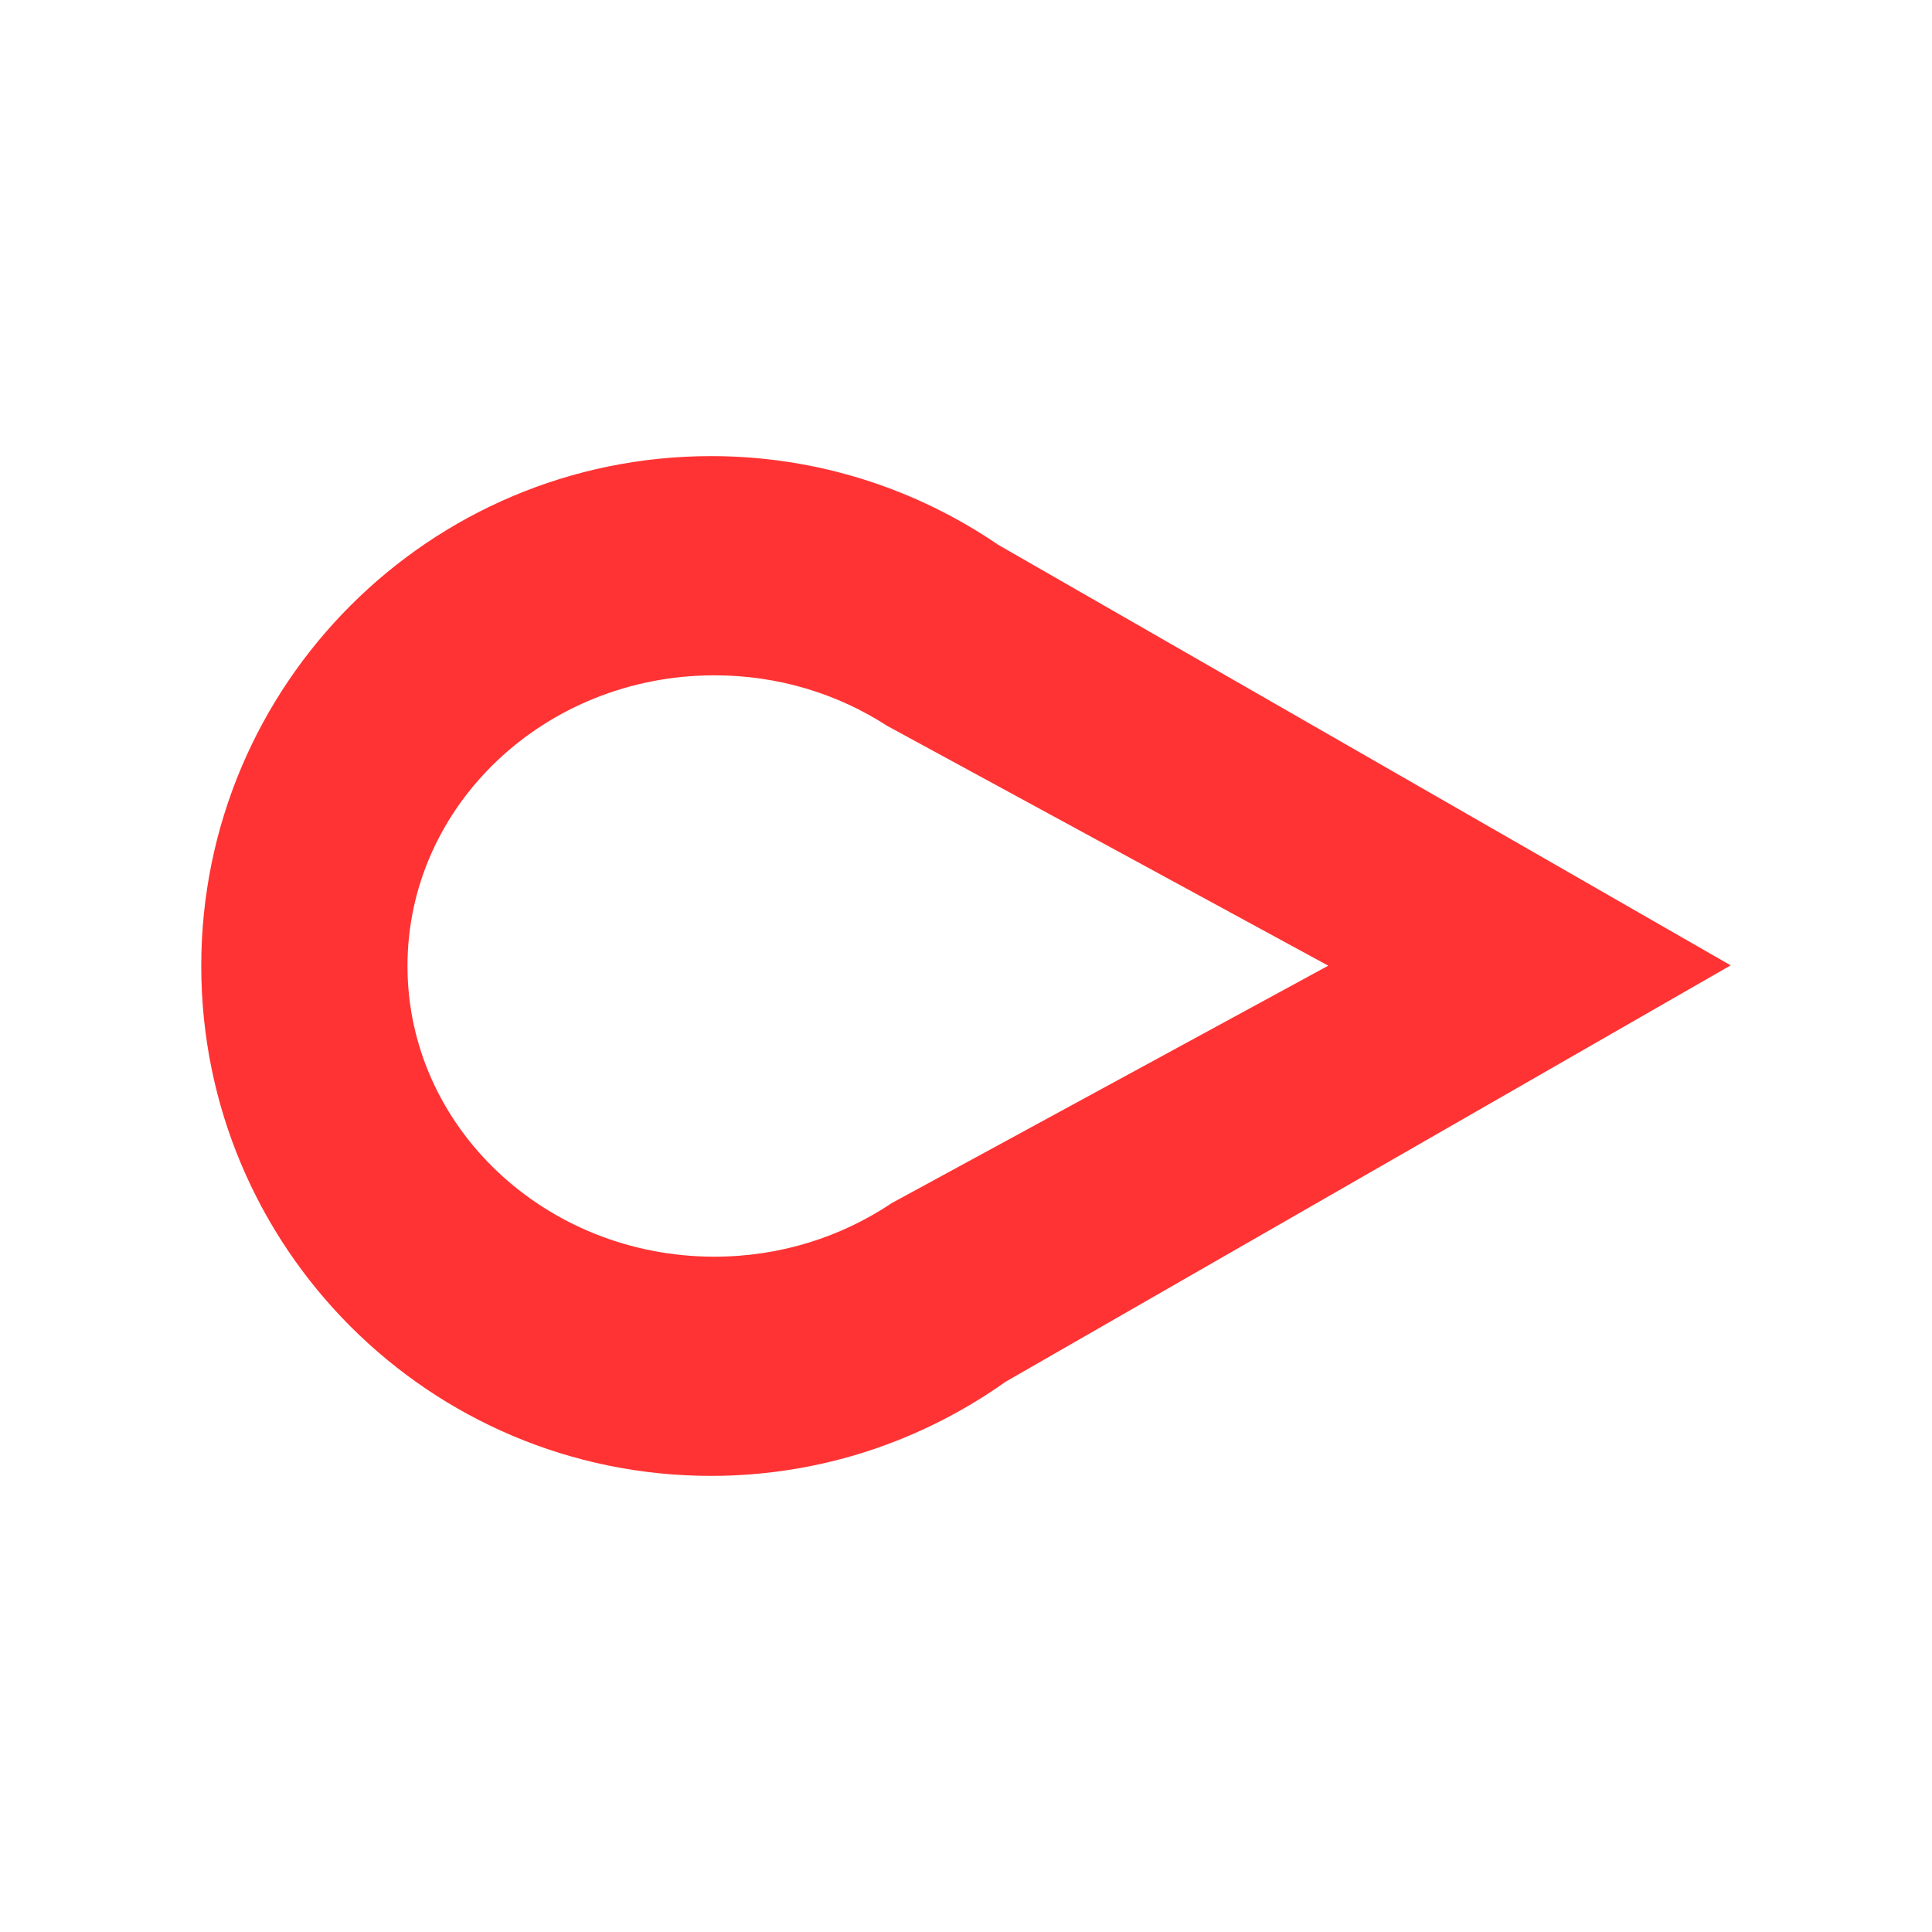 <?xml version="1.0" encoding="iso-8859-1"?>
<!DOCTYPE svg PUBLIC "-//W3C//DTD SVG 1.1//EN" "http://www.w3.org/Graphics/SVG/1.1/DTD/svg11.dtd">
<svg version="1.1" xmlns="http://www.w3.org/2000/svg" width="24" height="24" viewBox="0 0 24 24" enable-background="new 0 0 24 24">
 <path id="red_x5F_drop_x5F_line" d="M12.399,6.767c-1.016-0.693-2.243-1.101-3.565-1.101
		C5.336,5.666,2.5,8.502,2.5,12s2.835,6.334,6.333,6.334c1.364,0,2.625-0.436,3.658-1.169l9.008-5.173L12.399,6.767z M11.078,14.945
		c-0.623,0.418-1.381,0.666-2.203,0.666c-2.105,0-3.813-1.617-3.813-3.611S6.77,8.389,8.875,8.389c0.797,0,1.535,0.232,2.146,0.628
		l5.479,2.979L11.078,14.945z" fill="#ff3333"/>
</svg>
